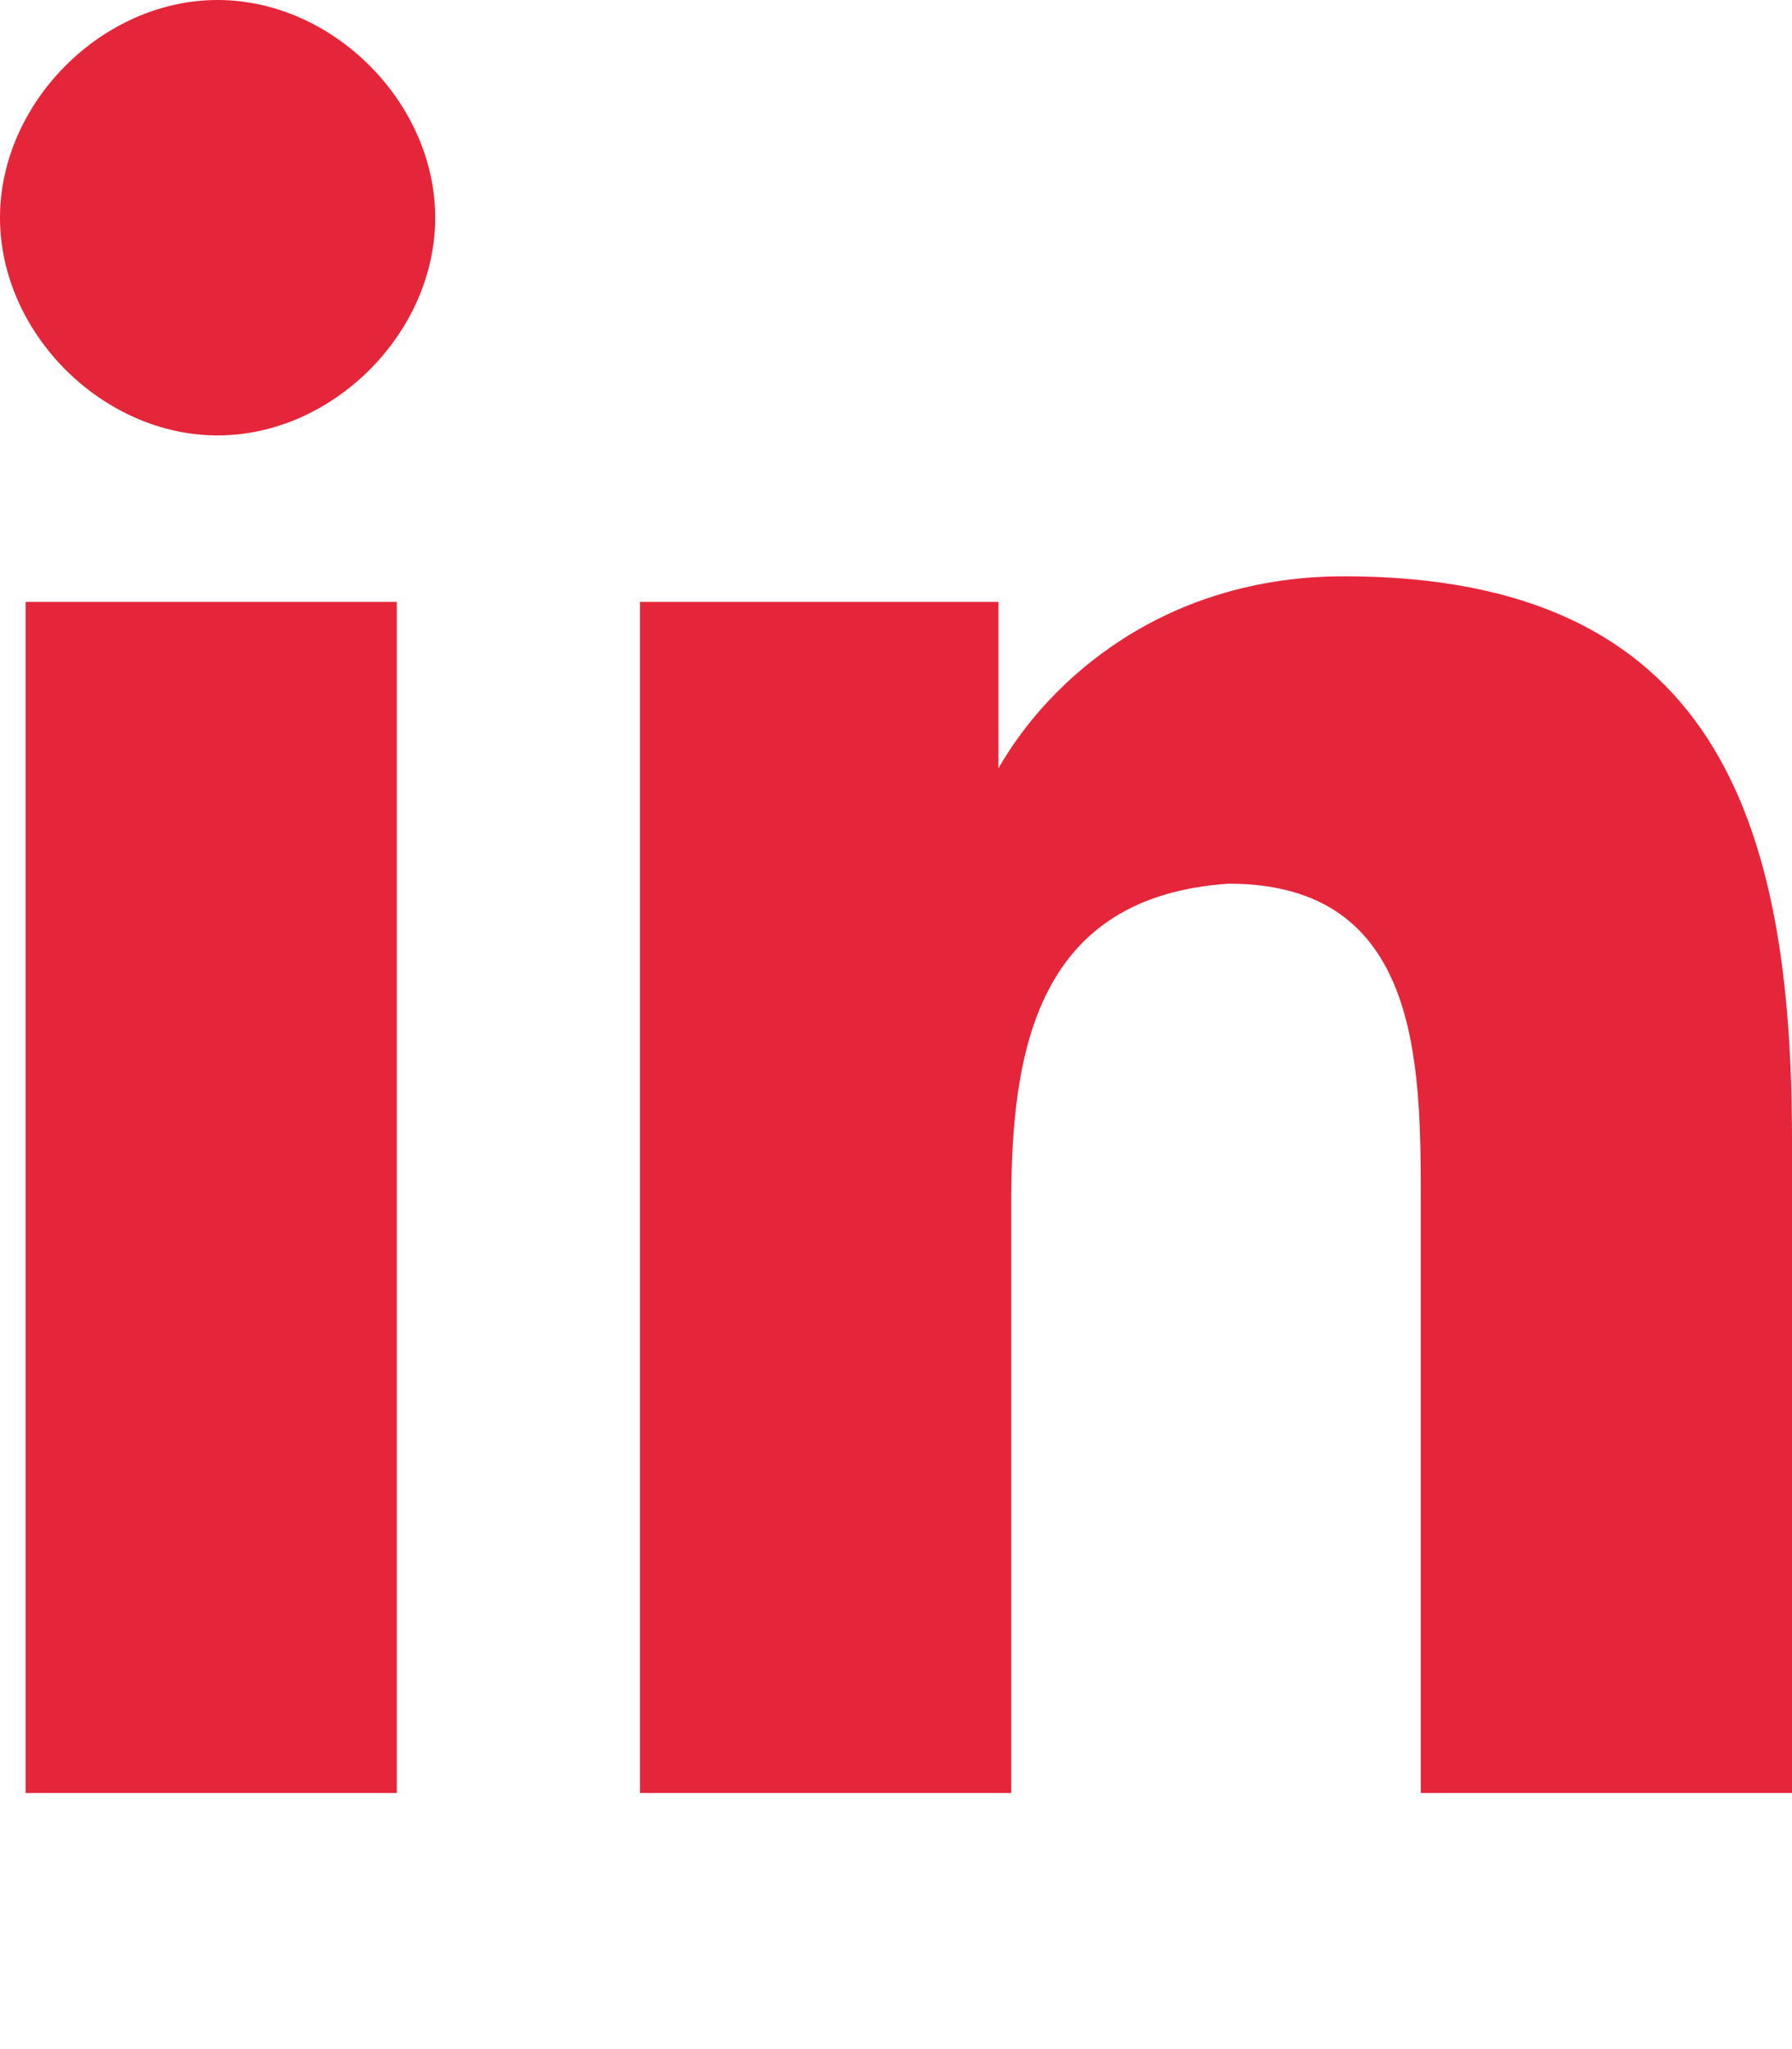 <?xml version="1.0" encoding="utf-8"?>
<!-- Generator: Adobe Illustrator 28.1.0, SVG Export Plug-In . SVG Version: 6.00 Build 0)  -->
<svg version="1.1" id="Layer_1" xmlns="http://www.w3.org/2000/svg" xmlns:xlink="http://www.w3.org/1999/xlink" x="0px" y="0px"
	 viewBox="0 0 14 16" style="enable-background:new 0 0 14 16;" xml:space="preserve">
<style type="text/css">
	.st0{fill:#E5253A;}
</style>
<path class="st0" d="M3.1,14H0.2V4.7h2.9V14z M1.7,3.4C0.8,3.4,0,2.6,0,1.7C0,0.8,0.8,0,1.7,0c0.9,0,1.7,0.8,1.7,1.7
	C3.4,2.6,2.6,3.4,1.7,3.4z M14,14h-2.9V9.4c0-1.1,0-2.5-1.5-2.5C8.1,7,7.9,8.2,7.9,9.4V14H5V4.7h2.8v1.3h0c0.4-0.7,1.3-1.5,2.7-1.5
	c2.9,0,3.5,1.9,3.5,4.4L14,14L14,14z"/>
</svg>
